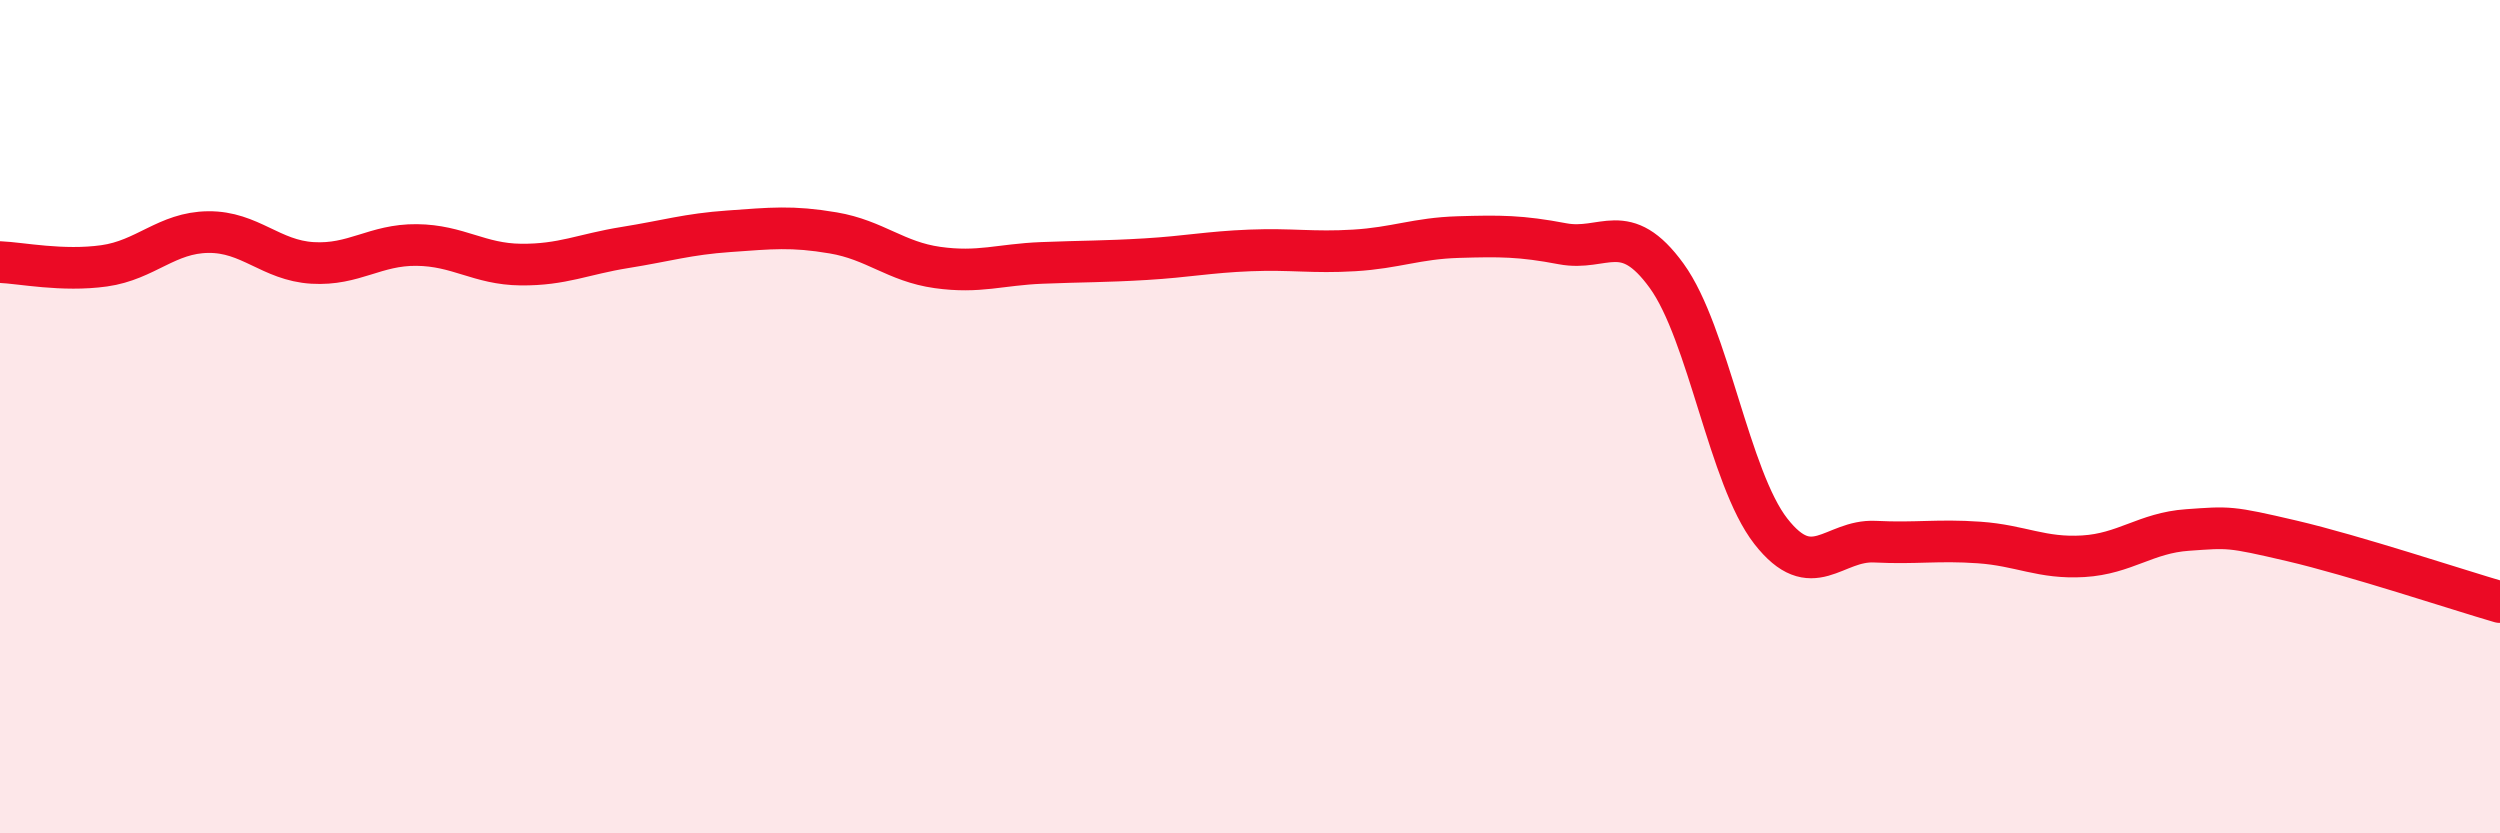 
    <svg width="60" height="20" viewBox="0 0 60 20" xmlns="http://www.w3.org/2000/svg">
      <path
        d="M 0,6.29 C 0.5,6.31 1.5,6.52 2.5,6.38 C 3.5,6.24 4,5.58 5,5.57 C 6,5.56 6.5,6.25 7.5,6.31 C 8.5,6.37 9,5.87 10,5.88 C 11,5.89 11.5,6.34 12.5,6.35 C 13.5,6.36 14,6.1 15,5.94 C 16,5.78 16.5,5.62 17.5,5.55 C 18.5,5.48 19,5.42 20,5.59 C 21,5.76 21.5,6.28 22.5,6.42 C 23.5,6.56 24,6.35 25,6.31 C 26,6.27 26.5,6.28 27.5,6.22 C 28.5,6.16 29,6.05 30,6.01 C 31,5.97 31.5,6.07 32.5,6.01 C 33.5,5.95 34,5.72 35,5.69 C 36,5.66 36.5,5.66 37.5,5.85 C 38.5,6.04 39,5.24 40,6.62 C 41,8 41.5,11.47 42.5,12.75 C 43.5,14.03 44,12.95 45,13 C 46,13.05 46.5,12.95 47.5,13.02 C 48.5,13.09 49,13.41 50,13.35 C 51,13.29 51.5,12.79 52.5,12.72 C 53.5,12.65 53.5,12.63 55,12.98 C 56.5,13.33 59,14.16 60,14.45L60 20L0 20Z"
        fill="#EB0A25"
        opacity="0.1"
        stroke-linecap="round"
        stroke-linejoin="round"
      />
      <path
        d="M 0,6.29 C 0.5,6.31 1.5,6.52 2.5,6.38 C 3.5,6.24 4,5.58 5,5.57 C 6,5.56 6.5,6.25 7.5,6.31 C 8.5,6.37 9,5.87 10,5.88 C 11,5.89 11.5,6.34 12.5,6.35 C 13.5,6.36 14,6.1 15,5.94 C 16,5.78 16.5,5.62 17.5,5.55 C 18.5,5.48 19,5.42 20,5.59 C 21,5.76 21.5,6.28 22.5,6.42 C 23.5,6.56 24,6.35 25,6.31 C 26,6.27 26.5,6.28 27.5,6.22 C 28.5,6.16 29,6.05 30,6.01 C 31,5.97 31.5,6.07 32.5,6.01 C 33.5,5.95 34,5.72 35,5.69 C 36,5.66 36.5,5.66 37.5,5.85 C 38.5,6.04 39,5.24 40,6.62 C 41,8 41.5,11.47 42.5,12.75 C 43.5,14.03 44,12.95 45,13 C 46,13.05 46.5,12.95 47.5,13.02 C 48.5,13.09 49,13.41 50,13.35 C 51,13.29 51.5,12.79 52.5,12.72 C 53.5,12.65 53.5,12.63 55,12.98 C 56.5,13.33 59,14.16 60,14.45"
        stroke="#EB0A25"
        stroke-width="1"
        fill="none"
        stroke-linecap="round"
        stroke-linejoin="round"
      />
    </svg>
  